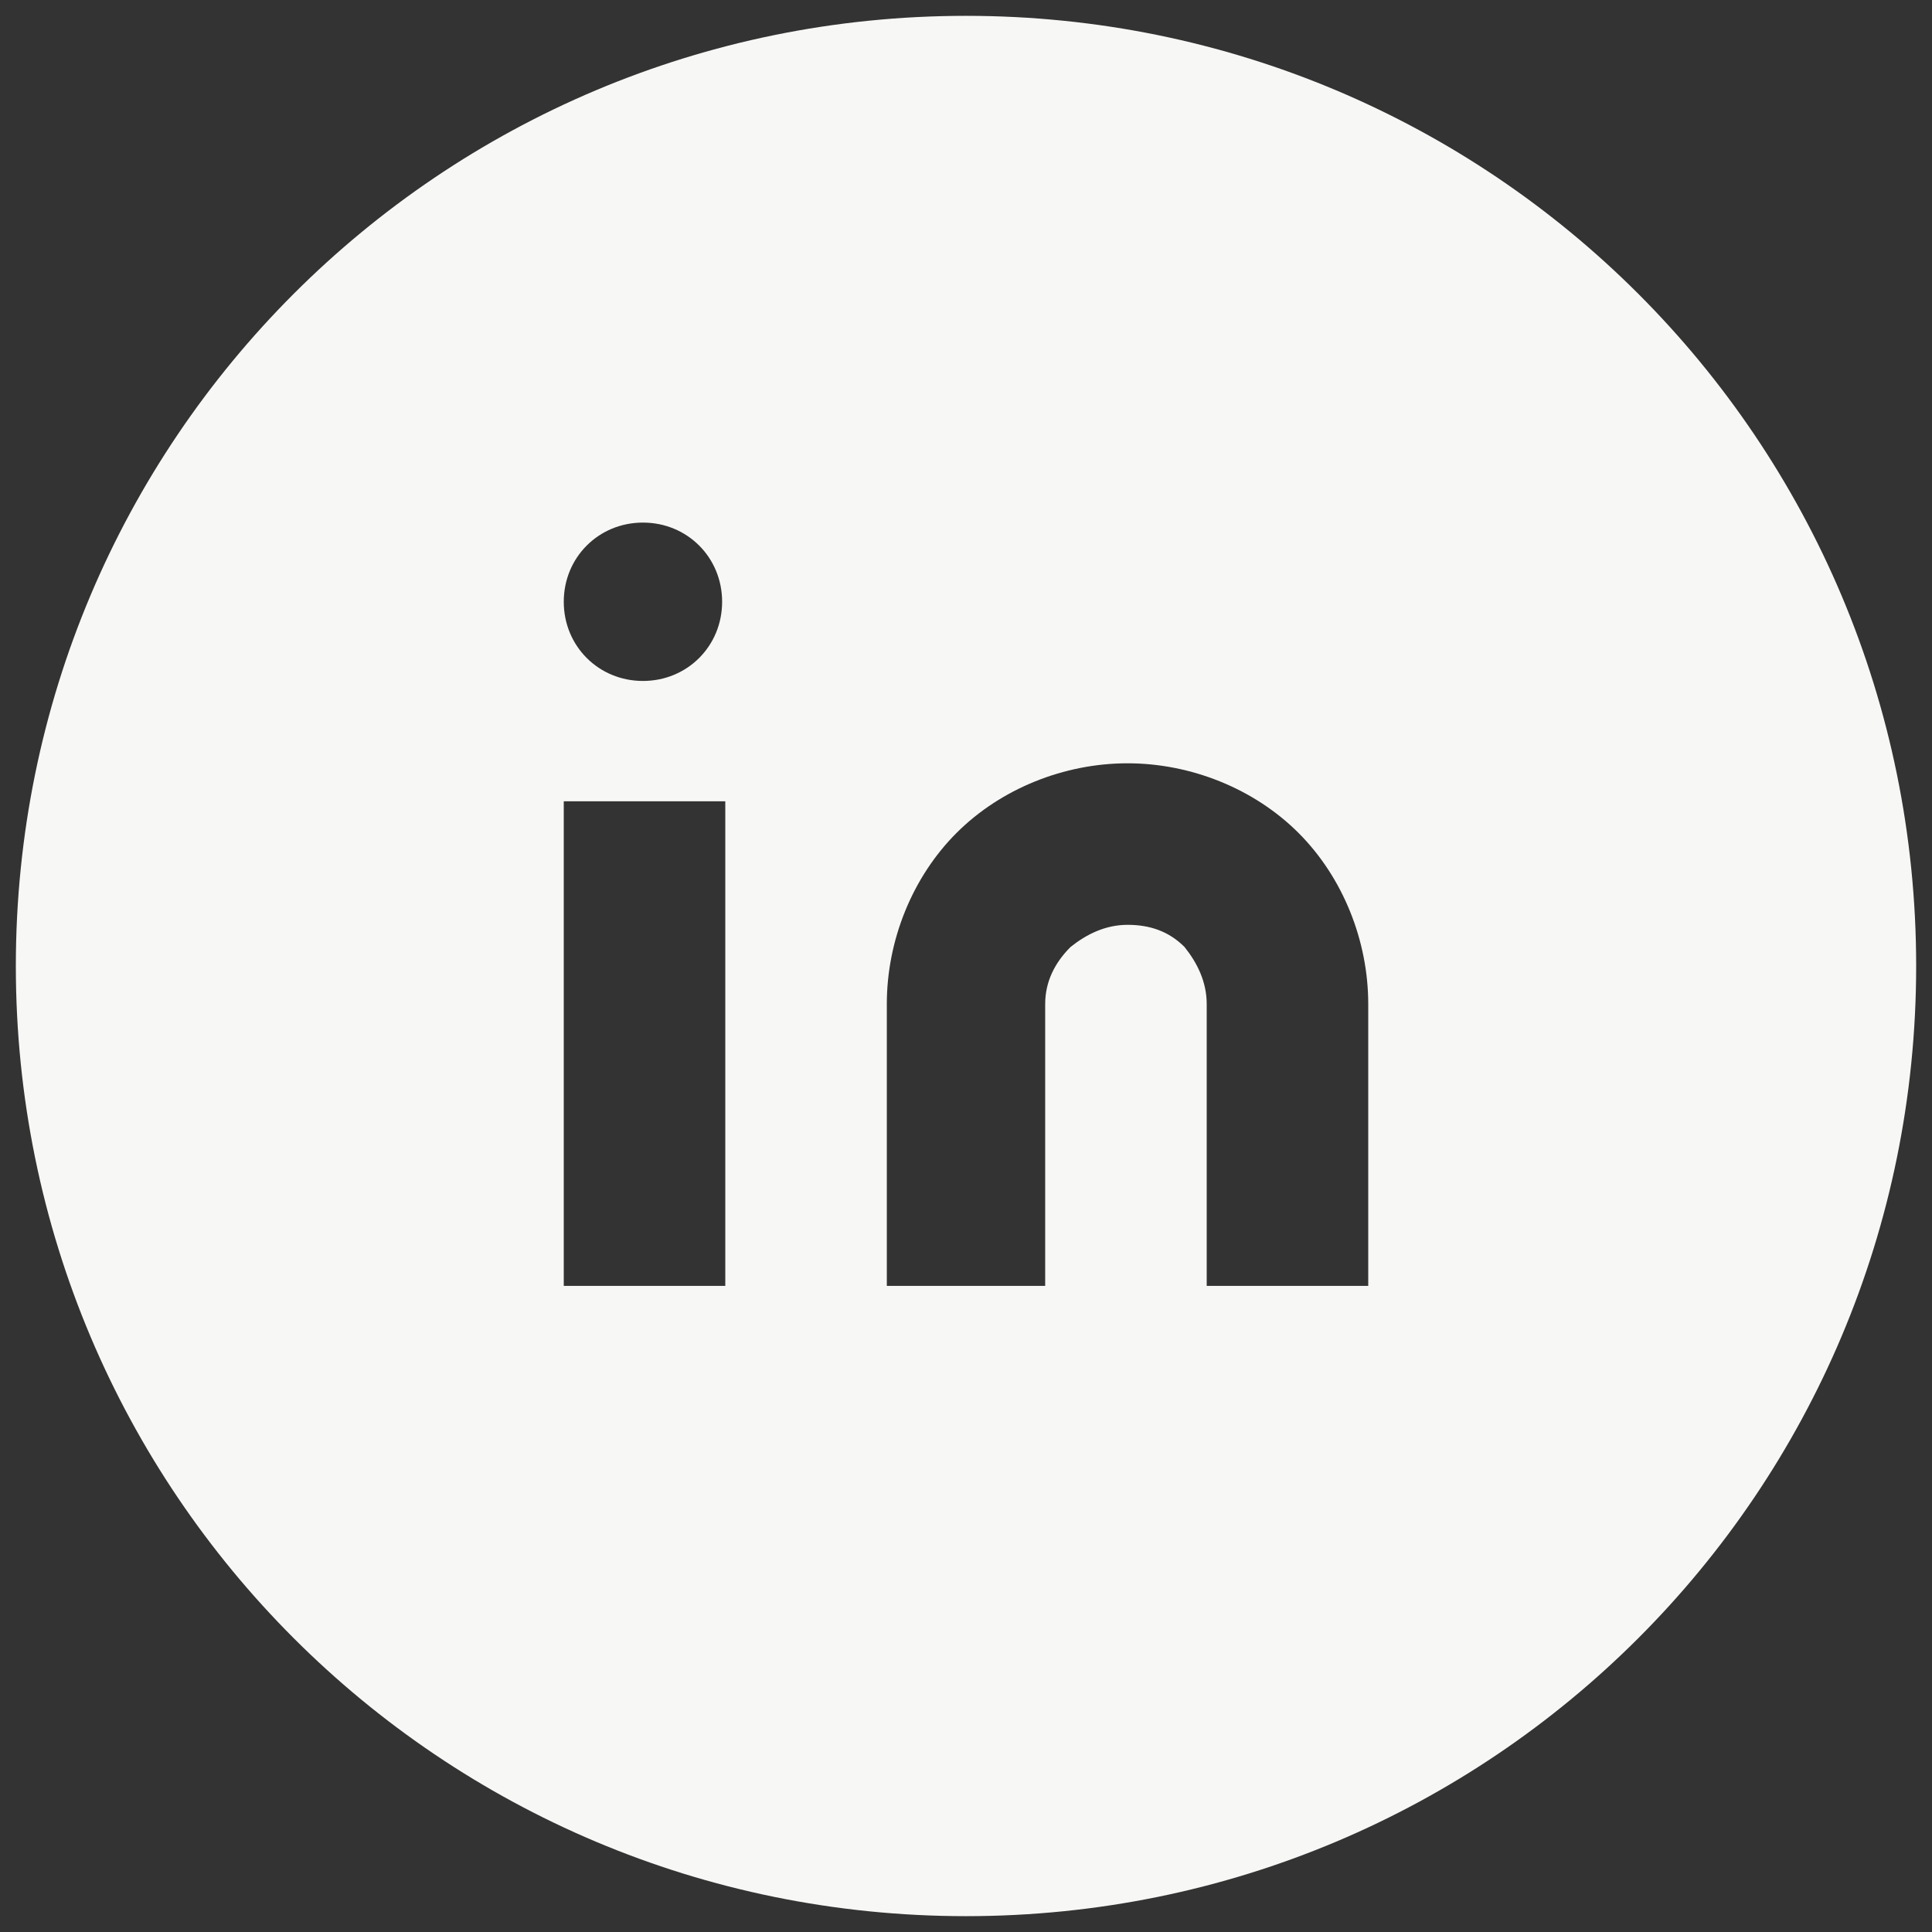 <?xml version="1.0" encoding="utf-8"?>
<!-- Generator: Adobe Illustrator 26.0.2, SVG Export Plug-In . SVG Version: 6.00 Build 0)  -->
<svg version="1.1" xmlns="http://www.w3.org/2000/svg" xmlns:xlink="http://www.w3.org/1999/xlink" x="0px" y="0px"
	 viewBox="0 0 61 61" style="enable-background:new 0 0 61 61;" xml:space="preserve">
<rect x="0" y="0" width="61" height="61" fill="#333333" stroke="none"/>
<style type="text/css">
	.st0{fill:#F7F7F5;}
</style>
<g id="social-li-1-round">
</g>
<g id="social-li-2-round">
	<path class="st0" d="M30.5,0.5c-16.6,0-30,13.4-30,30s13.4,30,30,30s30-13.4,30-30S47.1,0.5,30.5,0.5z M22.9,40.6h-5.1V25.3h5.1
		V40.6z M20.3,21.5c-1.4,0-2.5-1.1-2.5-2.5s1.1-2.5,2.5-2.5s2.5,1.1,2.5,2.5S21.7,21.5,20.3,21.5z M43.2,40.6h-5.1v-8.9
		c0-0.7-0.3-1.3-0.7-1.8c-0.5-0.5-1.1-0.7-1.8-0.7s-1.3,0.3-1.8,0.7C33.3,30.4,33,31,33,31.7v8.9H28v-8.9c0-2,0.8-4,2.2-5.4
		c1.4-1.4,3.4-2.2,5.4-2.2s4,0.8,5.4,2.2c1.4,1.4,2.2,3.4,2.2,5.4V40.6z"/>
</g>
</svg>
